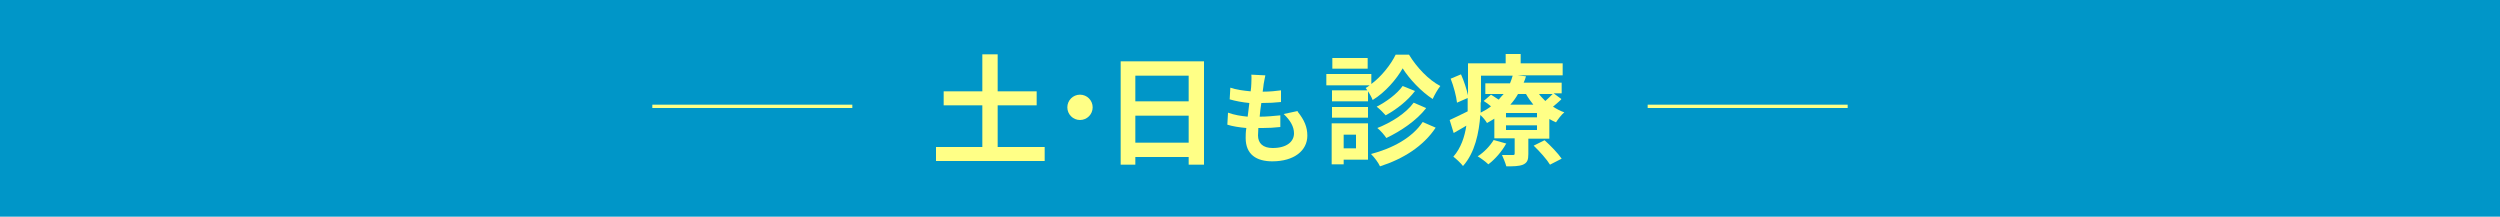<?xml version="1.0" encoding="UTF-8"?><svg id="_レイヤー_2" xmlns="http://www.w3.org/2000/svg" viewBox="0 0 75 6.5"><defs><style>.cls-1{fill:#ffff86;}.cls-1,.cls-2{stroke-width:0px;}.cls-2{fill:#0096c8;}</style></defs><g id="_レイヤー_1-2"><rect class="cls-2" width="75" height="6.5"/><path class="cls-1" d="M31.34,4.41v.42h-3.26v-.42h1.39v-1.25h-1.16v-.42h1.16v-1.11h.46v1.11h1.17v.42h-1.17v1.25h1.41Z"/><path class="cls-1" d="M32.4,2.84c.21,0,.38.17.38.38s-.17.38-.38.38-.38-.17-.38-.38.17-.38.38-.38Z"/><path class="cls-1" d="M36.12,1.84v3.1h-.46v-.23h-1.6v.23h-.44V1.84h2.5ZM34.06,2.27v.77h1.6v-.77h-1.6ZM35.66,4.28v-.81h-1.6v.81h1.6Z"/><path class="cls-1" d="M38.93,3.35c.2.25.29.46.29.72,0,.45-.4.77-1.05.77-.47,0-.8-.2-.8-.7,0-.07,0-.18.02-.3-.22-.02-.41-.05-.57-.1l.02-.36c.19.07.39.1.59.12.02-.13.03-.27.05-.41-.21-.02-.42-.06-.59-.11l.02-.35c.17.06.39.09.61.11.01-.09.02-.17.02-.24,0-.08.01-.17,0-.26l.42.02c-.02.11-.04.19-.05.26,0,.05-.02.13-.03.23.21,0,.41-.02.55-.04v.35c-.19.02-.35.03-.59.03-.02.13-.04.27-.05.41h.02c.18,0,.4-.02.6-.04v.35c-.18.02-.35.03-.54.03h-.12c0,.09-.01.16-.01.22,0,.24.15.38.44.38.42,0,.64-.19.64-.44,0-.2-.11-.39-.31-.58l.42-.09Z"/><path class="cls-1" d="M42.27,1.64c.23.38.59.76.94.94-.08.1-.17.26-.23.39-.34-.22-.7-.6-.9-.92-.18.32-.52.72-.9.95-.04-.11-.14-.27-.21-.36.04-.02.08-.05.12-.08h-1.3v-.34h1.35v.3c.31-.23.59-.59.73-.88h.39ZM41.04,4.79h-.73v.14h-.36v-1.23h1.09v1.09ZM41.04,3.04h-1.08v-.33h1.08v.33ZM39.96,3.21h1.08v.32h-1.08v-.32ZM41.03,2.06h-1.06v-.32h1.06v.32ZM40.31,4.04v.41h.37v-.41h-.37ZM43.07,3.83c-.37.56-.98.94-1.67,1.16-.05-.11-.16-.26-.27-.37.65-.17,1.24-.49,1.55-.96l.39.17ZM42.45,2.73c-.22.29-.55.55-.88.73-.07-.08-.18-.19-.27-.26.28-.14.61-.38.78-.62l.37.15ZM42.78,3.25c-.29.37-.75.68-1.19.89-.06-.09-.17-.22-.27-.3.41-.16.86-.44,1.09-.76l.37.16Z"/><path class="cls-1" d="M46.83,2.99c-.08.08-.16.14-.24.21.11.07.22.13.34.17-.09.07-.19.21-.25.3-.07-.03-.13-.06-.2-.1v.59h-.63v.46c0,.18-.03.26-.16.32-.13.05-.29.05-.5.05-.03-.11-.09-.25-.13-.34.13,0,.28,0,.33,0,.04,0,.05-.01.05-.05v-.45h-.61v-.59c-.07.04-.14.09-.22.13-.04-.07-.12-.17-.2-.24-.04.53-.16,1.13-.52,1.53-.06-.08-.22-.23-.29-.28.23-.26.34-.6.39-.93-.13.08-.26.15-.38.22l-.12-.39c.14-.06.33-.16.54-.26,0-.1,0-.19,0-.28v-.12l-.32.14c-.02-.19-.1-.49-.19-.72l.31-.13c.09.2.17.45.21.63v-.96h1.13v-.28h.45v.28h1.26v.36h-1.35l.25.03c-.02.06-.04.13-.07.19h1.14v.32h-.24l.23.17ZM45.19,4.3c-.13.24-.34.48-.54.63-.07-.07-.23-.19-.32-.24.19-.12.37-.31.48-.49l.39.11ZM44.42,3.07c0,.1,0,.2,0,.31.12-.06.22-.12.31-.19-.07-.06-.15-.12-.22-.16l.22-.19c.07.04.15.1.23.15.05-.06.1-.12.15-.17h-.55v-.32h.74c.03-.08.06-.15.08-.23h-.95v.8ZM46.11,3.39h-.93v.13h.93v-.13ZM46.11,3.76h-.93v.14h.93v-.14ZM45.54,2.82c-.06.11-.14.22-.23.32h.69c-.08-.1-.16-.21-.22-.32h-.25ZM46.34,4.21c.18.16.4.39.51.55l-.35.18c-.09-.15-.31-.4-.49-.57l.32-.16ZM46.17,2.82c.05.07.12.14.19.21.08-.07.16-.15.22-.21h-.4Z"/><rect class="cls-1" x="19.57" y="3.14" width="6" height=".1"/><rect class="cls-1" x="49.43" y="3.14" width="6" height=".1"/></g></svg>
